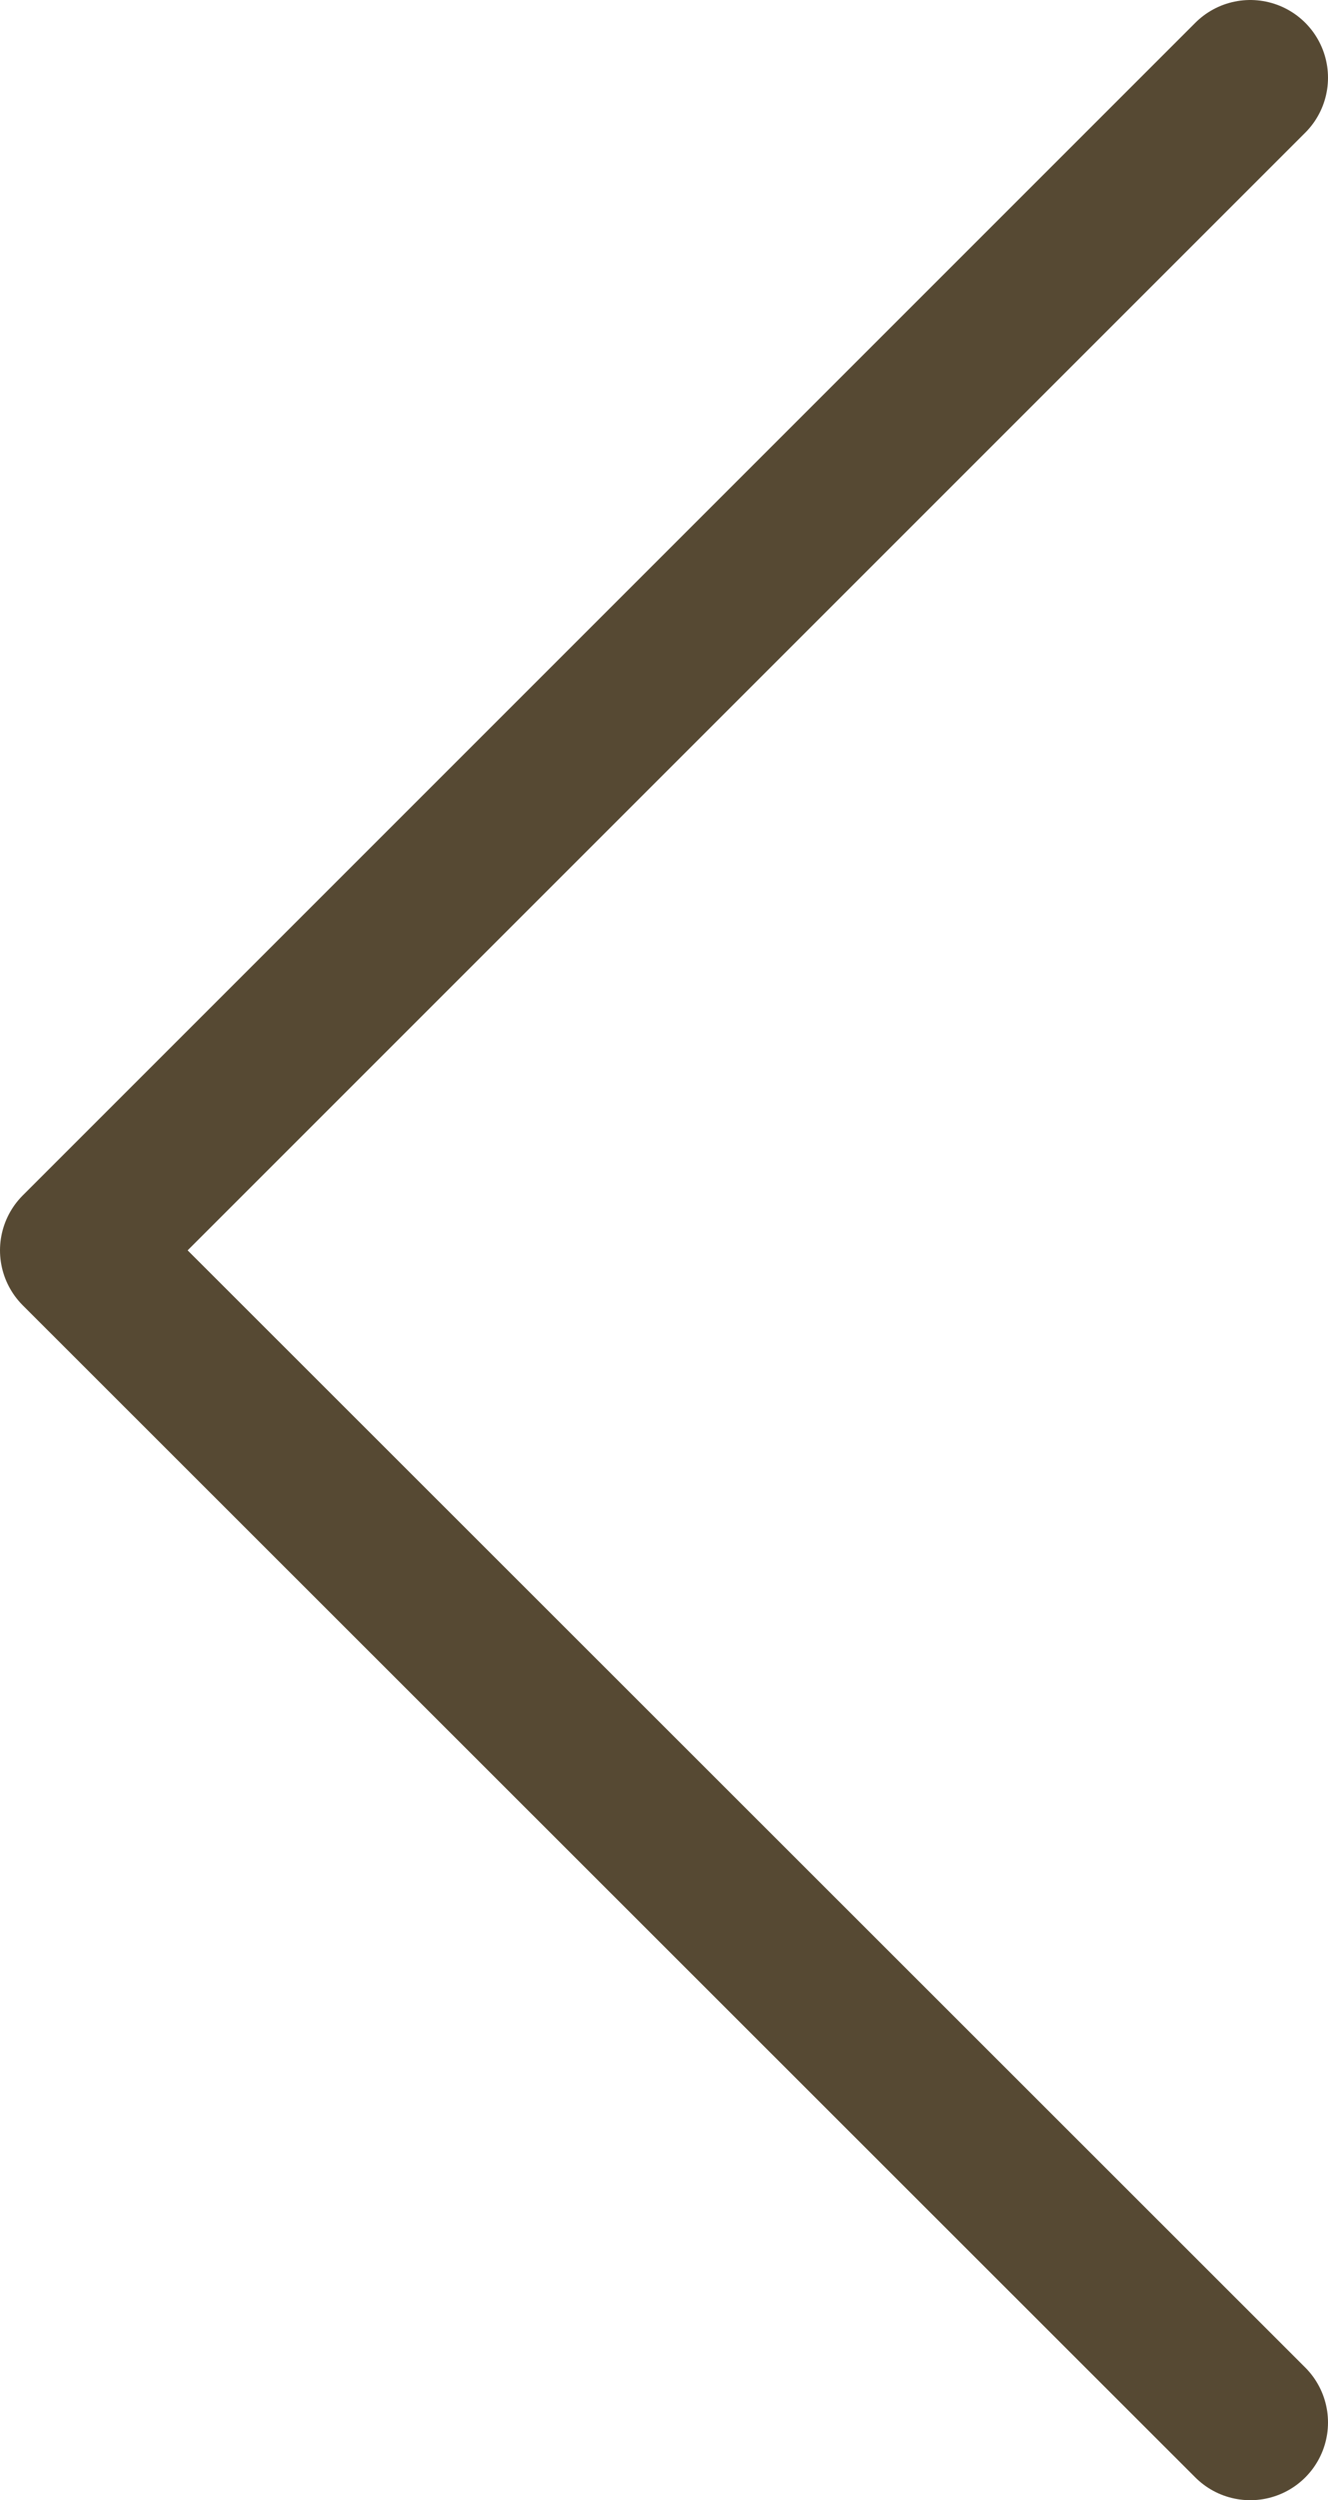 <?xml version="1.0" encoding="UTF-8"?>
<svg id="_レイヤー_2" data-name="レイヤー 2" xmlns="http://www.w3.org/2000/svg" width="25.63" height="48.25" viewBox="0 0 25.63 48.25">
  <defs>
    <style>
      .cls-1 {
        fill: none;
        stroke: #564933;
        stroke-linecap: round;
        stroke-linejoin: round;
        stroke-width: 3px;
      }
    </style>
  </defs>
  <g id="_コンテンツ" data-name="コンテンツ">
    <polyline class="cls-1" points="24.13 46.75 1.5 24.13 24.13 1.5"/>
  </g>
</svg>